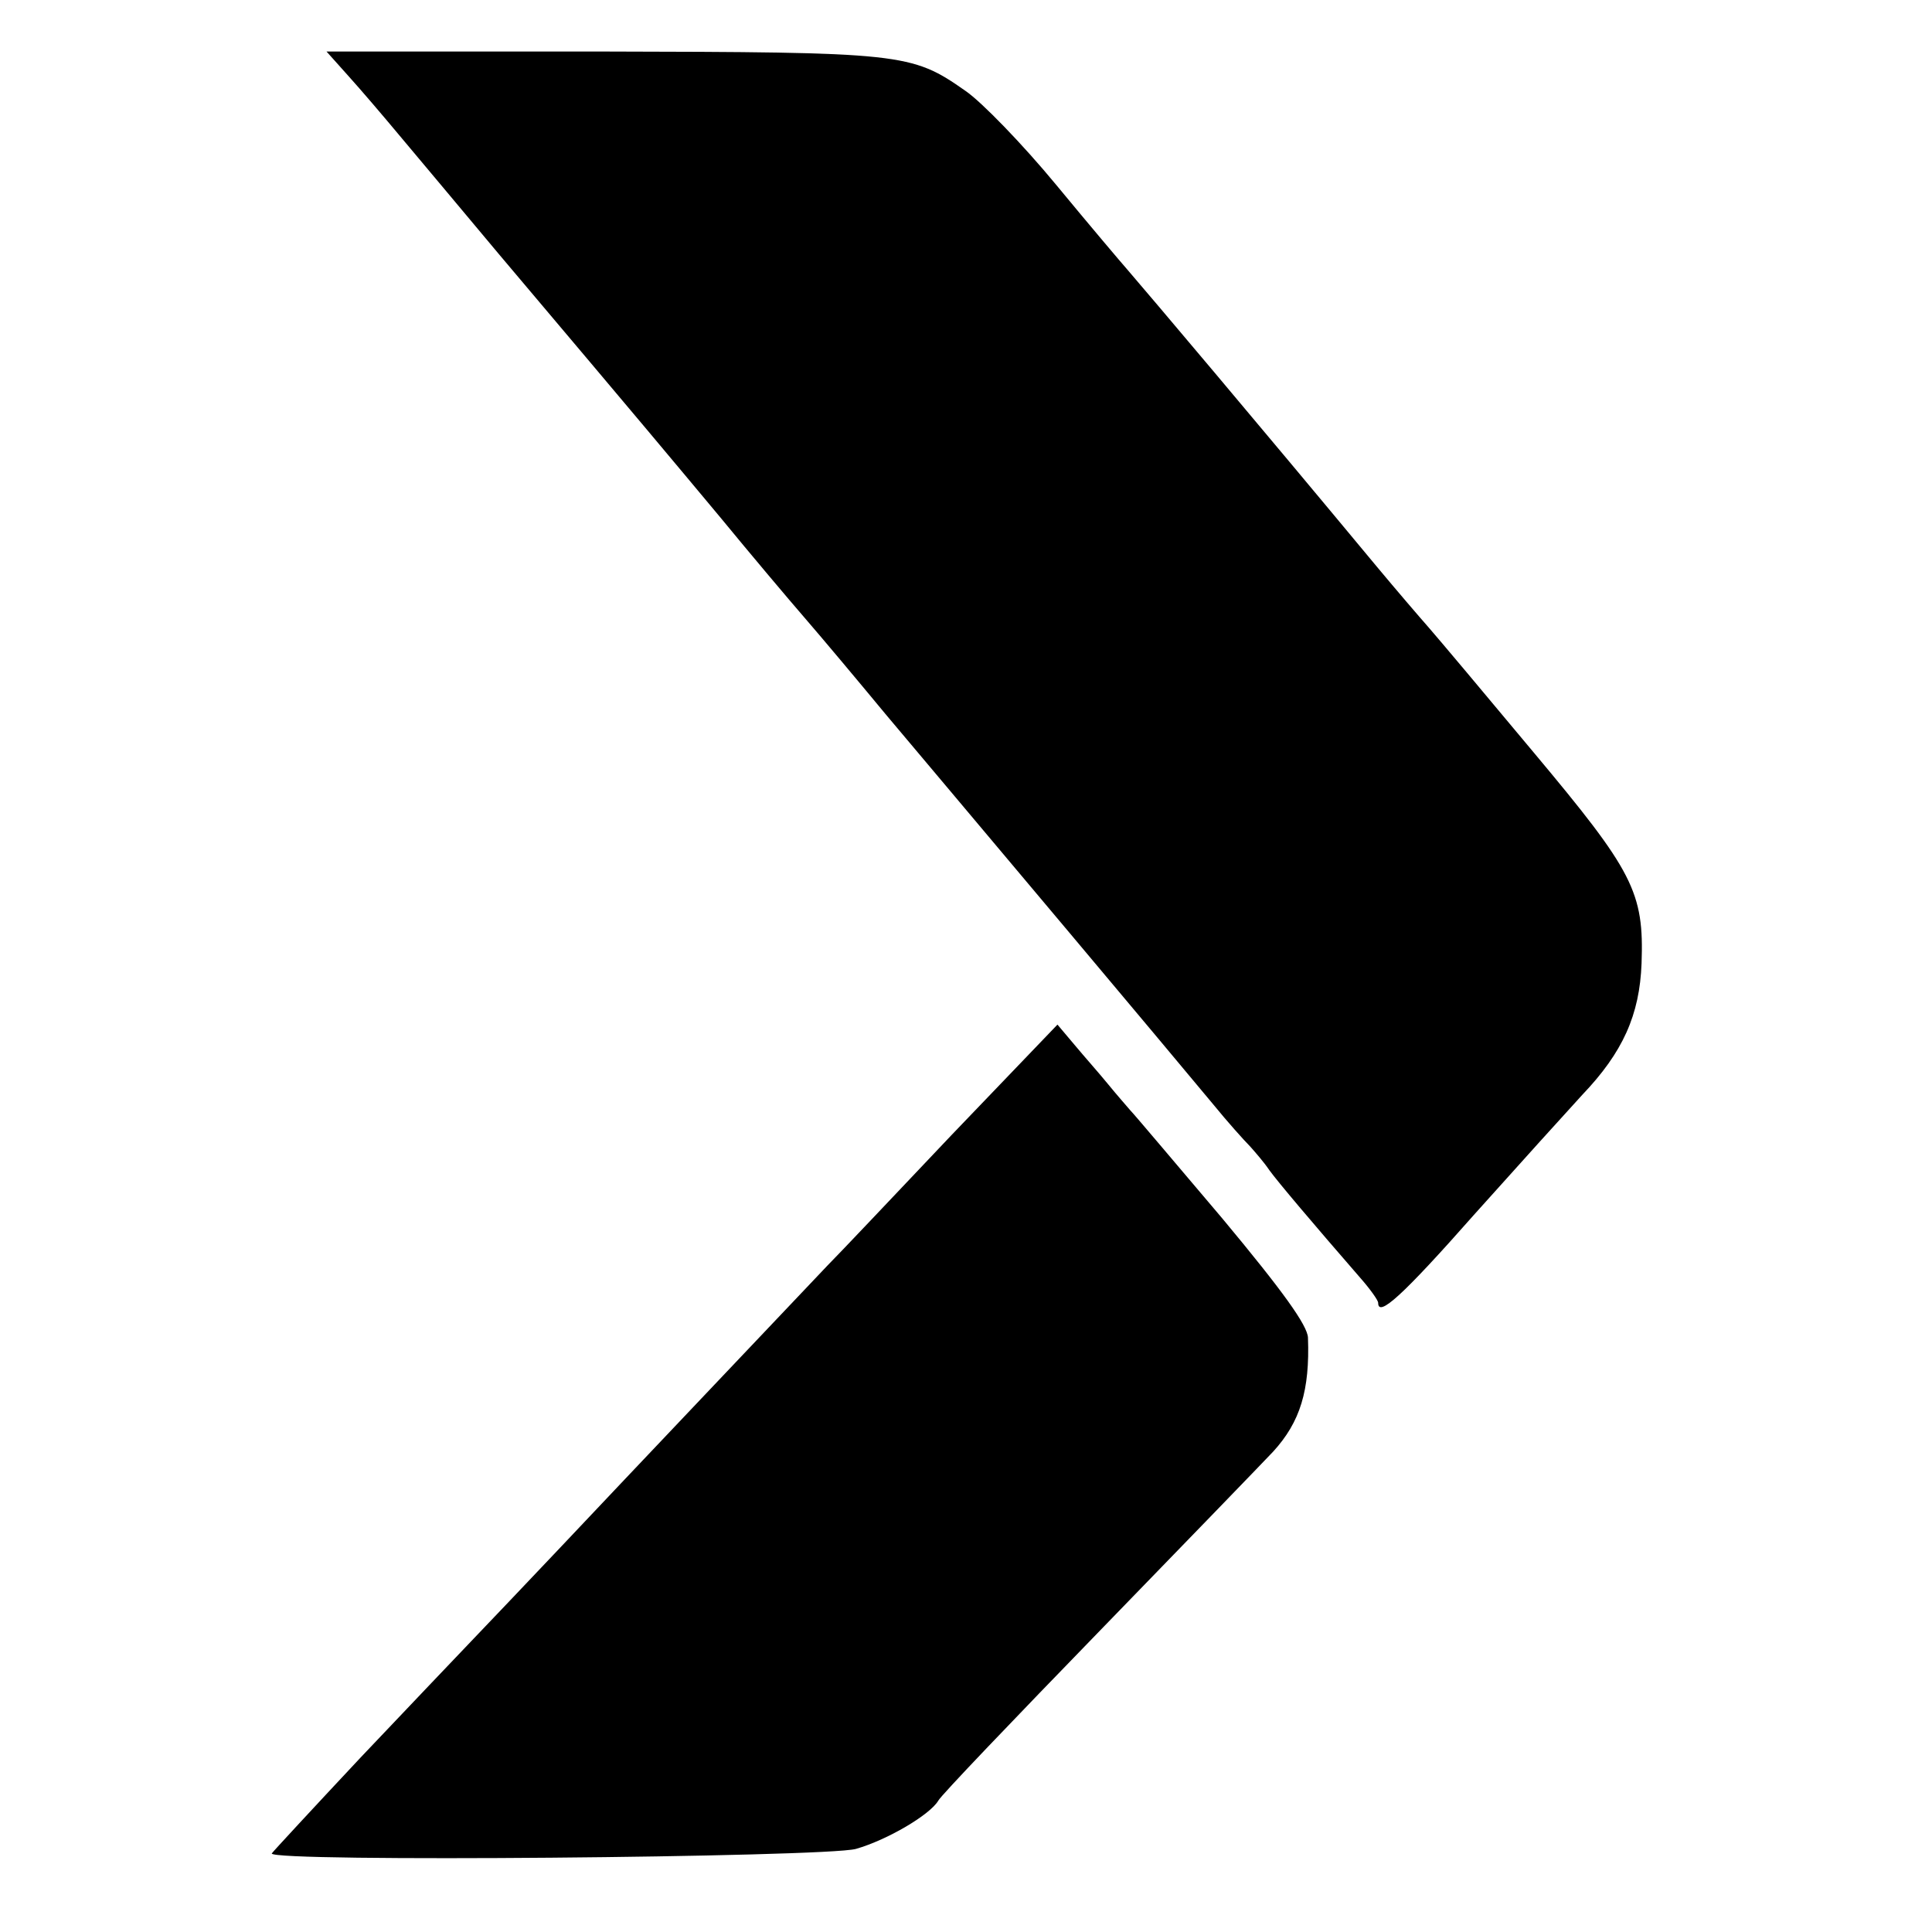 <?xml version="1.0" standalone="no"?>
<!DOCTYPE svg PUBLIC "-//W3C//DTD SVG 20010904//EN"
 "http://www.w3.org/TR/2001/REC-SVG-20010904/DTD/svg10.dtd">
<svg version="1.0" xmlns="http://www.w3.org/2000/svg"
 width="300pt" height="300pt" viewBox="0 0 300 300"
 preserveAspectRatio="xMidYMid meet">
<g transform="translate(0,300) scale(0.1,-0.1)"
fill="#000000" stroke="none">
<path d="M541 2882 c19 -21 54 -62 79 -92 25 -30 95 -113 155 -185 234 -277
263 -312 344 -409 46 -56 105 -126 131 -156 26 -30 83 -98 126 -150 44 -52 89
-106 101 -120 22 -26 334 -397 407 -485 22 -27 48 -56 57 -65 8 -9 22 -25 30
-37 13 -18 68 -83 141 -167 15 -17 28 -35 28 -39 0 -23 37 10 150 138 69 77
144 160 167 185 63 66 89 124 92 204 4 111 -13 143 -167 327 -75 90 -149 178
-163 194 -15 17 -51 59 -81 95 -191 230 -351 419 -388 462 -8 9 -58 68 -110
131 -52 63 -116 129 -141 146 -84 59 -98 60 -566 61 l-426 0 34 -38z"/>
<path d="M1478 1238 c-90 -95 -176 -186 -193 -203 -53 -56 -317 -334 -415
-438 -52 -55 -113 -119 -135 -142 -22 -23 -101 -106 -175 -184 -74 -79 -136
-146 -138 -149 -4 -14 859 -6 907 7 49 14 115 53 128 75 4 8 117 126 251 264
133 137 254 262 269 278 42 46 57 95 54 177 -1 19 -38 71 -133 185 -73 86
-137 162 -143 168 -5 6 -21 24 -34 40 -13 16 -37 43 -52 61 l-27 32 -164 -171z"/>
</g>
</svg>
